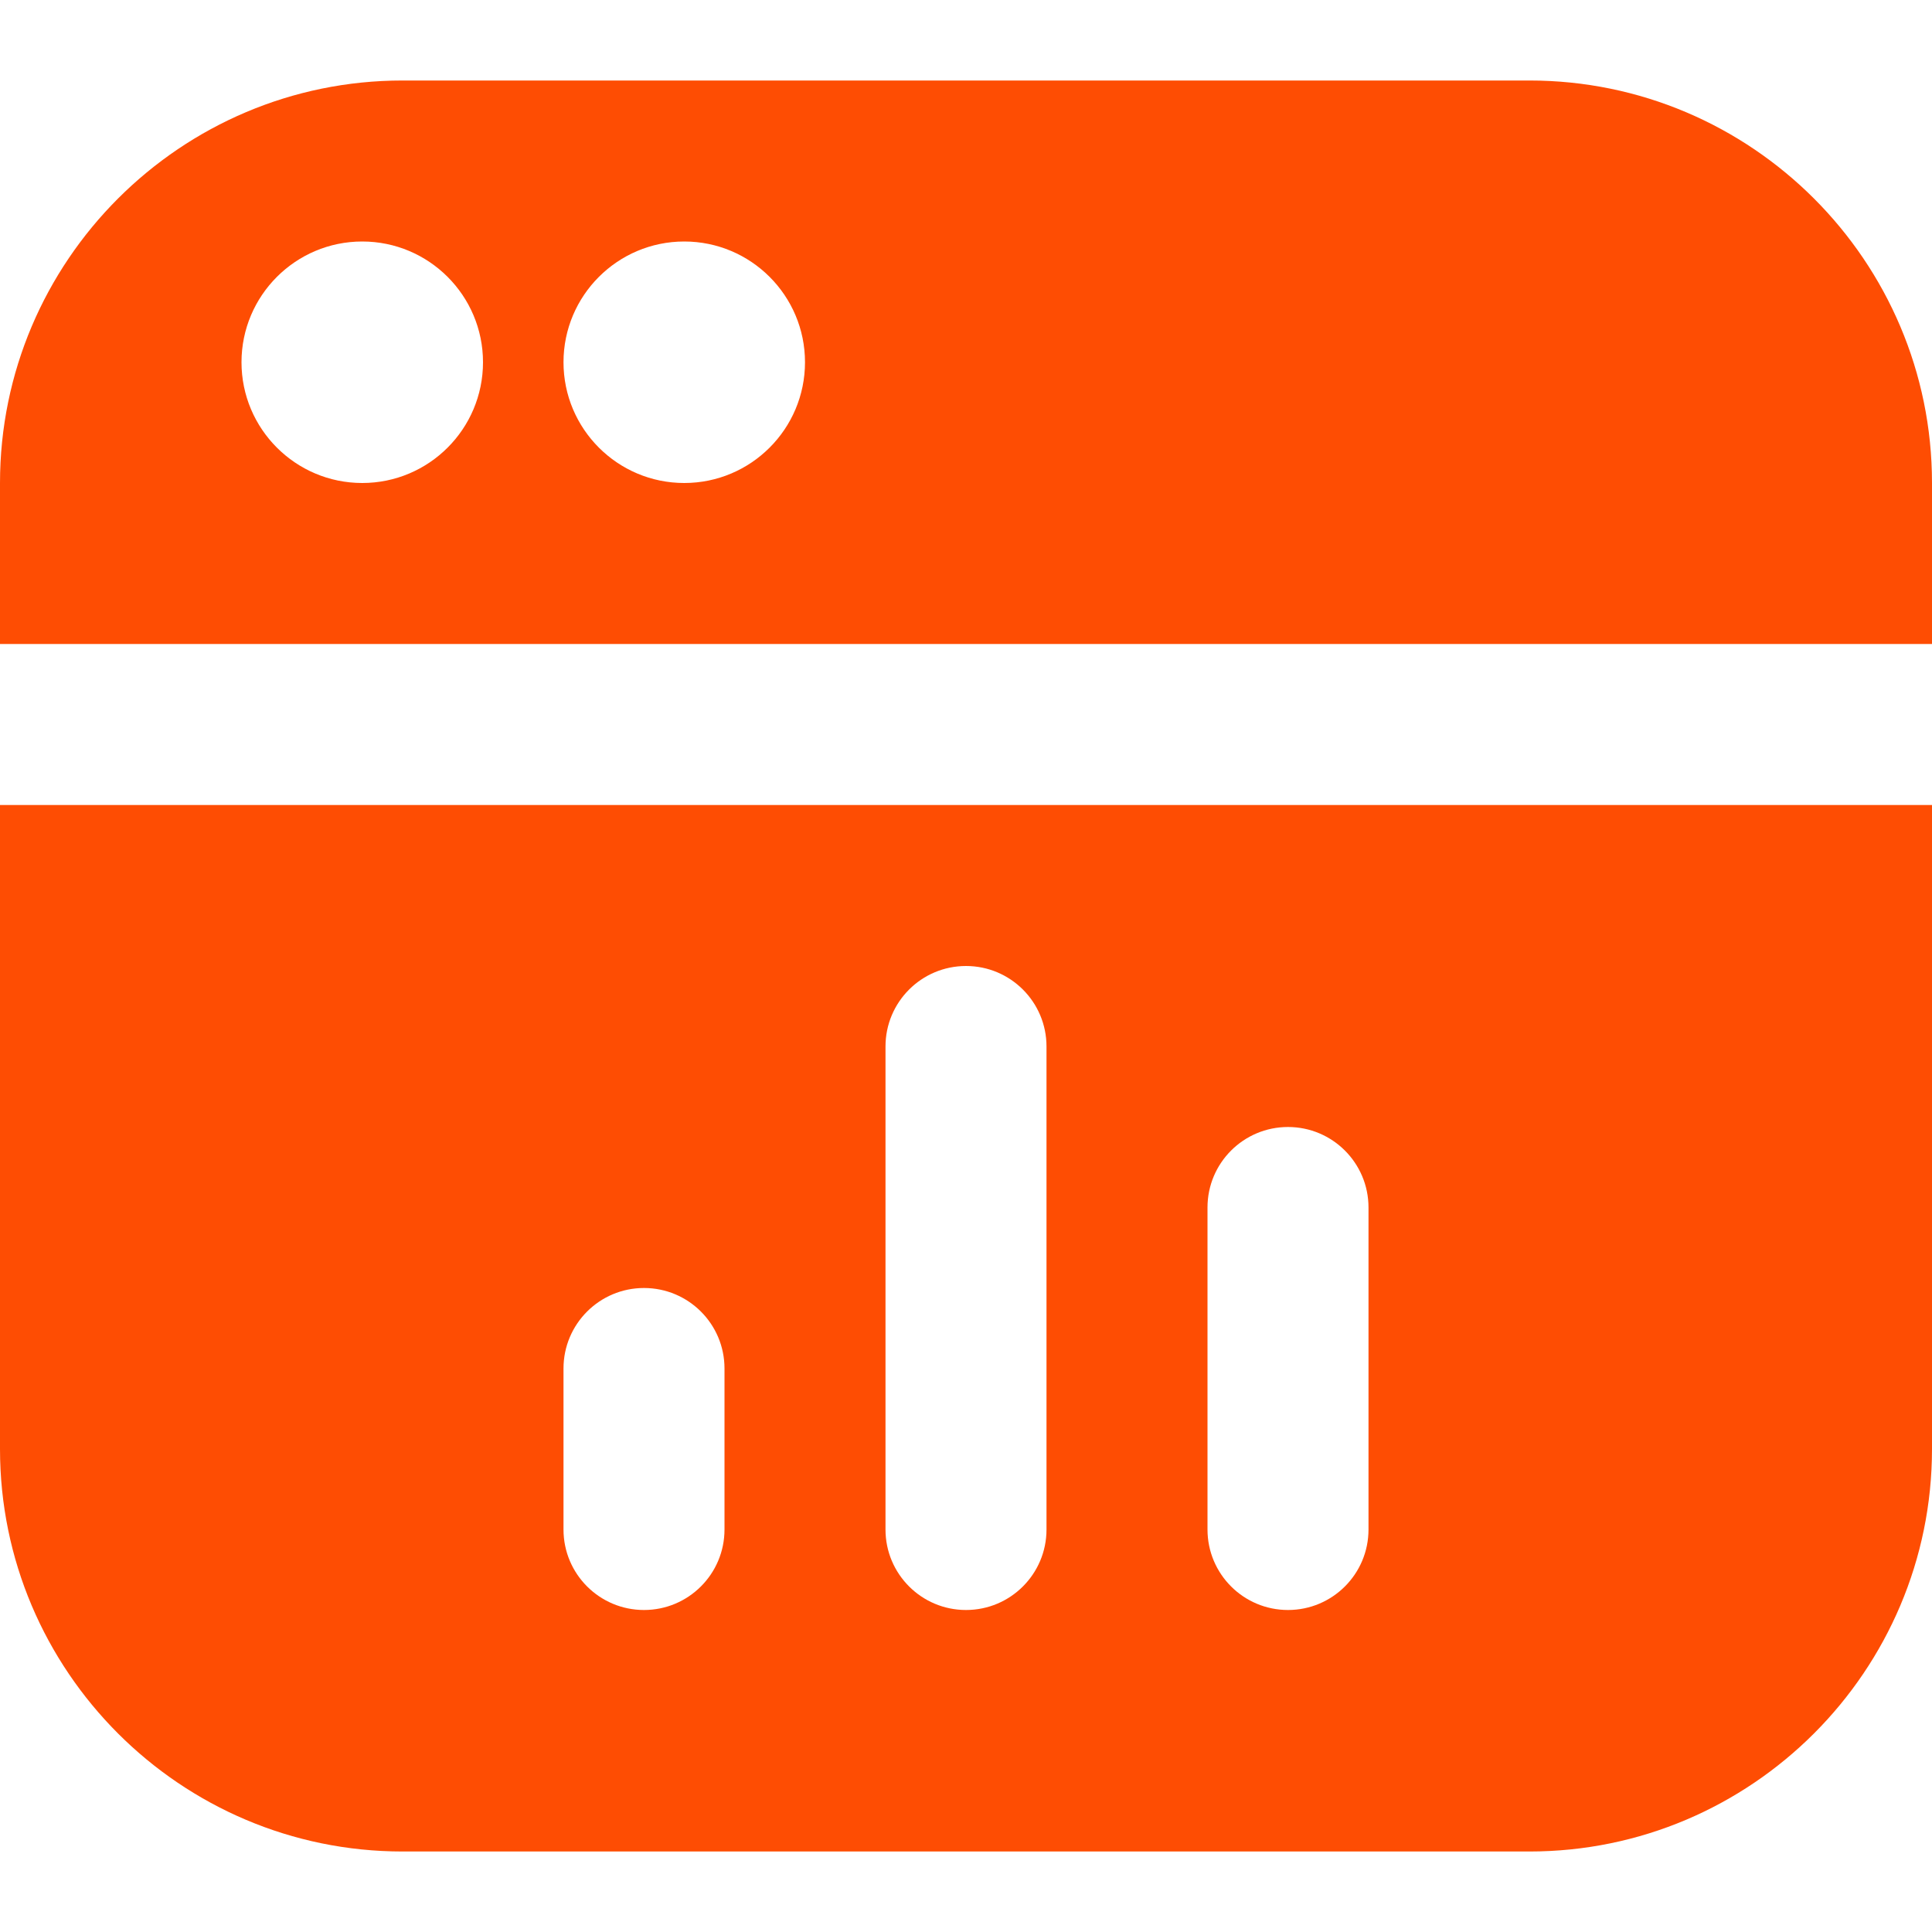 <svg width="24" height="24" viewBox="0 0 24 24" fill="none" xmlns="http://www.w3.org/2000/svg">
<path d="M0 10V18C0 20.757 2.243 23 5 23H19C21.757 23 24 20.757 24 18V10H0ZM9 19C9 19.553 8.552 20 8 20C7.448 20 7 19.553 7 19V17C7 16.447 7.448 16 8 16C8.552 16 9 16.447 9 17V19ZM13 19C13 19.553 12.552 20 12 20C11.448 20 11 19.553 11 19V13C11 12.447 11.448 12 12 12C12.552 12 13 12.447 13 13V19ZM17 19C17 19.553 16.552 20 16 20C15.448 20 15 19.553 15 19V15C15 14.447 15.448 14 16 14C16.552 14 17 14.447 17 15V19ZM19 1H5C2.243 1 0 3.243 0 6V8H24V6C24 3.243 21.757 1 19 1ZM4.5 6C3.672 6 3 5.328 3 4.5C3 3.672 3.672 3 4.5 3C5.328 3 6 3.672 6 4.5C6 5.328 5.328 6 4.5 6ZM8.5 6C7.672 6 7 5.328 7 4.5C7 3.672 7.672 3 8.5 3C9.328 3 10 3.672 10 4.5C10 5.328 9.328 6 8.5 6Z" fill="#FE4D03"/>
</svg>
